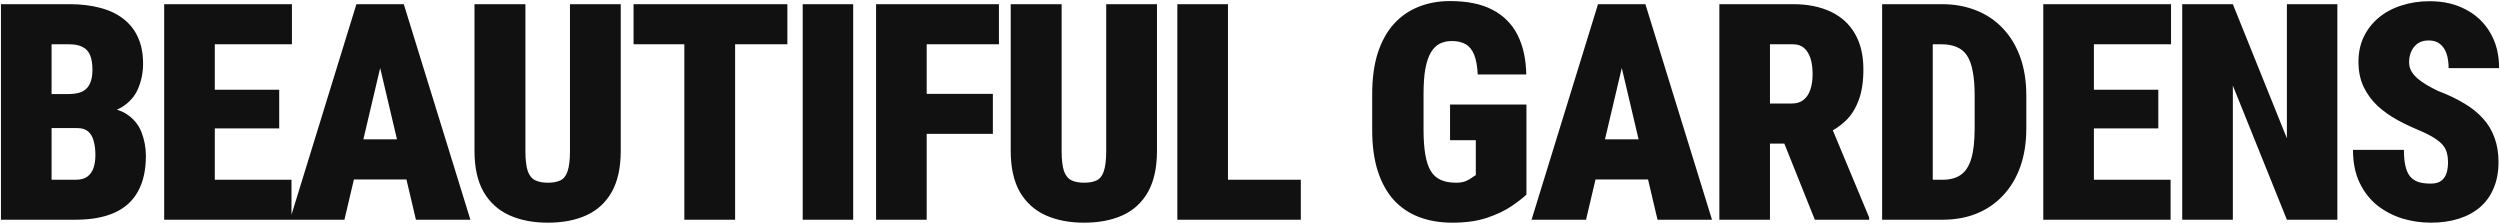 <?xml version="1.0" encoding="UTF-8"?> <svg xmlns="http://www.w3.org/2000/svg" width="1979" height="177" viewBox="0 0 1979 177" fill="none"><path d="M61.225 101.39H25.834L25.6 74.437H54.194C58.959 74.437 62.709 73.734 65.444 72.328C68.178 70.843 70.131 68.695 71.303 65.882C72.553 63.07 73.178 59.554 73.178 55.335C73.178 50.492 72.553 46.585 71.303 43.617C70.053 40.648 68.061 38.499 65.326 37.171C62.67 35.765 59.194 35.062 54.897 35.062H40.834V173.929H0.756V3.304H54.897C64.037 3.304 72.201 4.281 79.389 6.234C86.576 8.109 92.67 10.999 97.67 14.906C102.748 18.812 106.616 23.734 109.272 29.671C111.928 35.531 113.256 42.445 113.256 50.414C113.256 57.367 111.967 63.89 109.389 69.984C106.889 76.078 102.553 81.039 96.381 84.867C90.209 88.617 81.733 90.57 70.951 90.726L61.225 101.39ZM59.819 173.929H15.873L29.701 142.289H59.819C63.881 142.289 67.045 141.429 69.311 139.71C71.576 137.914 73.178 135.57 74.116 132.679C75.053 129.71 75.522 126.429 75.522 122.835C75.522 118.46 75.053 114.671 74.116 111.468C73.256 108.265 71.811 105.804 69.78 104.085C67.748 102.289 64.897 101.39 61.225 101.39H31.108L31.342 74.437H66.147L75.756 85.218C85.991 84.749 93.998 86.351 99.78 90.023C105.561 93.695 109.623 98.539 111.967 104.554C114.311 110.57 115.483 116.859 115.483 123.421C115.483 134.593 113.412 143.929 109.272 151.429C105.209 158.929 99.037 164.554 90.756 168.304C82.475 172.054 72.162 173.929 59.819 173.929ZM230.744 142.289V173.929H156.095V142.289H230.744ZM170.041 3.304V173.929H129.962V3.304H170.041ZM221.017 71.039V101.625H156.095V71.039H221.017ZM231.095 3.304V35.062H156.095V3.304H231.095ZM304.403 39.164L272.645 173.929H229.52L282.137 3.304H309.091L304.403 39.164ZM329.247 173.929L297.489 39.164L292.216 3.304H319.637L372.372 173.929H329.247ZM330.536 110.296V142.054H256.591V110.296H330.536ZM451.187 3.304H491.383V119.437C491.383 132.718 489 143.578 484.234 152.015C479.469 160.375 472.789 166.507 464.195 170.414C455.602 174.32 445.445 176.273 433.727 176.273C422.086 176.273 411.93 174.32 403.258 170.414C394.586 166.507 387.789 160.375 382.867 152.015C378.023 143.578 375.602 132.718 375.602 119.437V3.304H415.914V119.437C415.914 126.468 416.539 131.82 417.789 135.492C419.117 139.085 421.109 141.507 423.766 142.757C426.422 144.007 429.742 144.632 433.727 144.632C437.789 144.632 441.109 144.007 443.687 142.757C446.266 141.507 448.141 139.085 449.312 135.492C450.562 131.82 451.187 126.468 451.187 119.437V3.304ZM581.917 3.304V173.929H541.722V3.304H581.917ZM623.284 3.304V35.062H501.527V3.304H623.284ZM675.381 3.304V173.929H635.42V3.304H675.381ZM733.572 3.304V173.929H693.494V3.304H733.572ZM785.955 74.32V105.96H722.673V74.32H785.955ZM790.759 3.304V35.062H722.673V3.304H790.759ZM875.669 3.304H915.864V119.437C915.864 132.718 913.481 143.578 908.716 152.015C903.95 160.375 897.27 166.507 888.677 170.414C880.083 174.32 869.927 176.273 858.208 176.273C846.567 176.273 836.411 174.32 827.739 170.414C819.067 166.507 812.27 160.375 807.348 152.015C802.505 143.578 800.083 132.718 800.083 119.437V3.304H840.395V119.437C840.395 126.468 841.02 131.82 842.27 135.492C843.598 139.085 845.591 141.507 848.247 142.757C850.903 144.007 854.223 144.632 858.208 144.632C862.27 144.632 865.591 144.007 868.169 142.757C870.747 141.507 872.622 139.085 873.794 135.492C875.044 131.82 875.669 126.468 875.669 119.437V3.304ZM1029.72 142.289V173.929H958V142.289H1029.72ZM972.062 3.304V173.929H931.984V3.304H972.062ZM1208.33 82.757V154.007C1205.67 156.585 1201.76 159.632 1196.61 163.148C1191.45 166.664 1184.97 169.75 1177.15 172.406C1169.42 174.984 1160.28 176.273 1149.73 176.273C1139.97 176.273 1131.18 174.789 1123.37 171.82C1115.55 168.851 1108.87 164.359 1103.33 158.343C1097.86 152.25 1093.64 144.632 1090.67 135.492C1087.7 126.273 1086.22 115.375 1086.22 102.796V74.554C1086.22 62.054 1087.7 51.156 1090.67 41.859C1093.72 32.562 1097.97 24.906 1103.44 18.89C1108.91 12.874 1115.4 8.382 1122.9 5.414C1130.4 2.367 1138.72 0.843 1147.86 0.843C1161.53 0.843 1172.74 3.148 1181.49 7.757C1190.32 12.367 1196.92 19.007 1201.3 27.679C1205.67 36.273 1207.97 46.703 1208.21 58.968H1169.77C1169.46 52.484 1168.52 47.289 1166.96 43.382C1165.4 39.476 1163.17 36.703 1160.28 35.062C1157.39 33.343 1153.72 32.484 1149.26 32.484C1145.67 32.484 1142.47 33.187 1139.65 34.593C1136.92 35.999 1134.58 38.343 1132.62 41.624C1130.75 44.828 1129.3 49.124 1128.29 54.515C1127.35 59.906 1126.88 66.507 1126.88 74.32V102.796C1126.88 110.531 1127.35 117.093 1128.29 122.484C1129.22 127.875 1130.67 132.171 1132.62 135.375C1134.58 138.578 1137.19 140.921 1140.47 142.406C1143.76 143.89 1147.82 144.632 1152.66 144.632C1155.63 144.632 1158.09 144.242 1160.05 143.46C1162 142.679 1163.64 141.781 1164.97 140.765C1166.3 139.75 1167.39 139.046 1168.25 138.656V111H1147.86V82.757H1208.33ZM1287.26 39.164L1255.5 173.929H1212.38L1264.99 3.304H1291.95L1287.26 39.164ZM1312.1 173.929L1280.35 39.164L1275.07 3.304H1302.49L1355.23 173.929H1312.1ZM1313.39 110.296V142.054H1239.45V110.296H1313.39ZM1361.04 3.304H1419.4C1430.8 3.304 1440.68 5.257 1449.04 9.164C1457.4 13.07 1463.81 18.851 1468.26 26.507C1472.79 34.164 1475.06 43.617 1475.06 54.867C1475.06 64.632 1473.81 72.796 1471.31 79.359C1468.89 85.921 1465.45 91.351 1461 95.648C1456.54 99.867 1451.31 103.343 1445.29 106.078L1432.29 113.695H1386.47L1386.23 81.937H1418.46C1422.13 81.937 1425.18 80.999 1427.6 79.124C1430.02 77.249 1431.82 74.593 1432.99 71.156C1434.24 67.64 1434.86 63.46 1434.86 58.617C1434.86 53.695 1434.28 49.476 1433.11 45.96C1431.93 42.445 1430.22 39.749 1427.95 37.874C1425.76 35.999 1422.91 35.062 1419.4 35.062H1401.11V173.929H1361.04V3.304ZM1436.62 173.929L1406.39 98.46L1448.81 98.226L1479.63 172.171V173.929H1436.62ZM1537.82 173.929H1506.53L1506.77 142.289H1537.82C1543.68 142.289 1548.45 141 1552.12 138.421C1555.87 135.843 1558.64 131.585 1560.44 125.648C1562.23 119.632 1563.13 111.625 1563.13 101.625V75.492C1563.13 67.992 1562.62 61.664 1561.61 56.507C1560.67 51.351 1559.19 47.21 1557.16 44.085C1555.12 40.96 1552.43 38.695 1549.07 37.289C1545.71 35.804 1541.73 35.062 1537.12 35.062H1505.95V3.304H1537.12C1547.12 3.304 1556.18 4.945 1564.3 8.226C1572.51 11.429 1579.58 16.195 1585.52 22.523C1591.45 28.773 1596.02 36.351 1599.23 45.257C1602.43 54.164 1604.03 64.32 1604.03 75.726V101.625C1604.03 112.953 1602.43 123.109 1599.23 132.093C1596.02 141 1591.45 148.578 1585.52 154.828C1579.66 161.078 1572.66 165.843 1564.54 169.125C1556.49 172.328 1547.59 173.929 1537.82 173.929ZM1529.97 3.304V173.929H1489.89V3.304H1529.97ZM1718.24 142.289V173.929H1643.59V142.289H1718.24ZM1657.53 3.304V173.929H1617.46V3.304H1657.53ZM1708.51 71.039V101.625H1643.59V71.039H1708.51ZM1718.59 3.304V35.062H1643.59V3.304H1718.59ZM1850.26 3.304V173.929H1810.3L1767.52 67.757V173.929H1727.44V3.304H1767.52L1810.3 109.476V3.304H1850.26ZM1937.86 128.578C1937.86 125.921 1937.59 123.539 1937.04 121.429C1936.57 119.242 1935.6 117.21 1934.11 115.335C1932.7 113.46 1930.56 111.585 1927.67 109.71C1924.78 107.757 1920.91 105.726 1916.06 103.617C1909.97 101.117 1903.99 98.304 1898.13 95.179C1892.28 91.976 1887 88.265 1882.31 84.046C1877.7 79.749 1873.99 74.749 1871.18 69.046C1868.37 63.265 1866.96 56.546 1866.96 48.89C1866.96 41.546 1868.37 34.945 1871.18 29.085C1874.07 23.148 1878.02 18.109 1883.02 13.968C1888.1 9.75 1894.07 6.546 1900.95 4.359C1907.82 2.093 1915.32 0.96 1923.45 0.96C1934.23 0.96 1943.72 3.148 1951.92 7.523C1960.2 11.82 1966.65 17.953 1971.26 25.921C1975.95 33.812 1978.29 43.148 1978.29 53.929H1938.33C1938.33 49.632 1937.78 45.843 1936.69 42.562C1935.6 39.281 1933.88 36.703 1931.53 34.828C1929.27 32.953 1926.26 32.015 1922.51 32.015C1919.15 32.015 1916.3 32.796 1913.95 34.359C1911.69 35.921 1909.97 38.031 1908.8 40.687C1907.63 43.265 1907.04 46.117 1907.04 49.242C1907.04 51.82 1907.63 54.164 1908.8 56.273C1909.97 58.304 1911.57 60.218 1913.6 62.015C1915.71 63.812 1918.13 65.531 1920.87 67.171C1923.68 68.812 1926.69 70.414 1929.89 71.976C1937.63 74.867 1944.46 78.109 1950.4 81.703C1956.42 85.218 1961.45 89.242 1965.52 93.773C1969.58 98.226 1972.63 103.304 1974.66 109.007C1976.77 114.71 1977.82 121.156 1977.82 128.343C1977.82 136 1976.57 142.796 1974.07 148.734C1971.65 154.671 1968.1 159.71 1963.41 163.851C1958.72 167.914 1953.06 171 1946.42 173.109C1939.85 175.218 1932.43 176.273 1924.15 176.273C1916.57 176.273 1909.11 175.179 1901.77 172.992C1894.5 170.726 1887.9 167.289 1881.96 162.679C1876.1 157.992 1871.42 152.015 1867.9 144.75C1864.38 137.406 1862.63 128.695 1862.63 118.617H1902.94C1902.94 123.617 1903.33 127.835 1904.11 131.273C1904.89 134.71 1906.1 137.484 1907.74 139.593C1909.46 141.625 1911.65 143.109 1914.31 144.046C1916.96 144.906 1920.24 145.335 1924.15 145.335C1927.74 145.335 1930.52 144.593 1932.47 143.109C1934.5 141.546 1935.91 139.515 1936.69 137.015C1937.47 134.437 1937.86 131.625 1937.86 128.578Z" fill="#111111"></path></svg> 